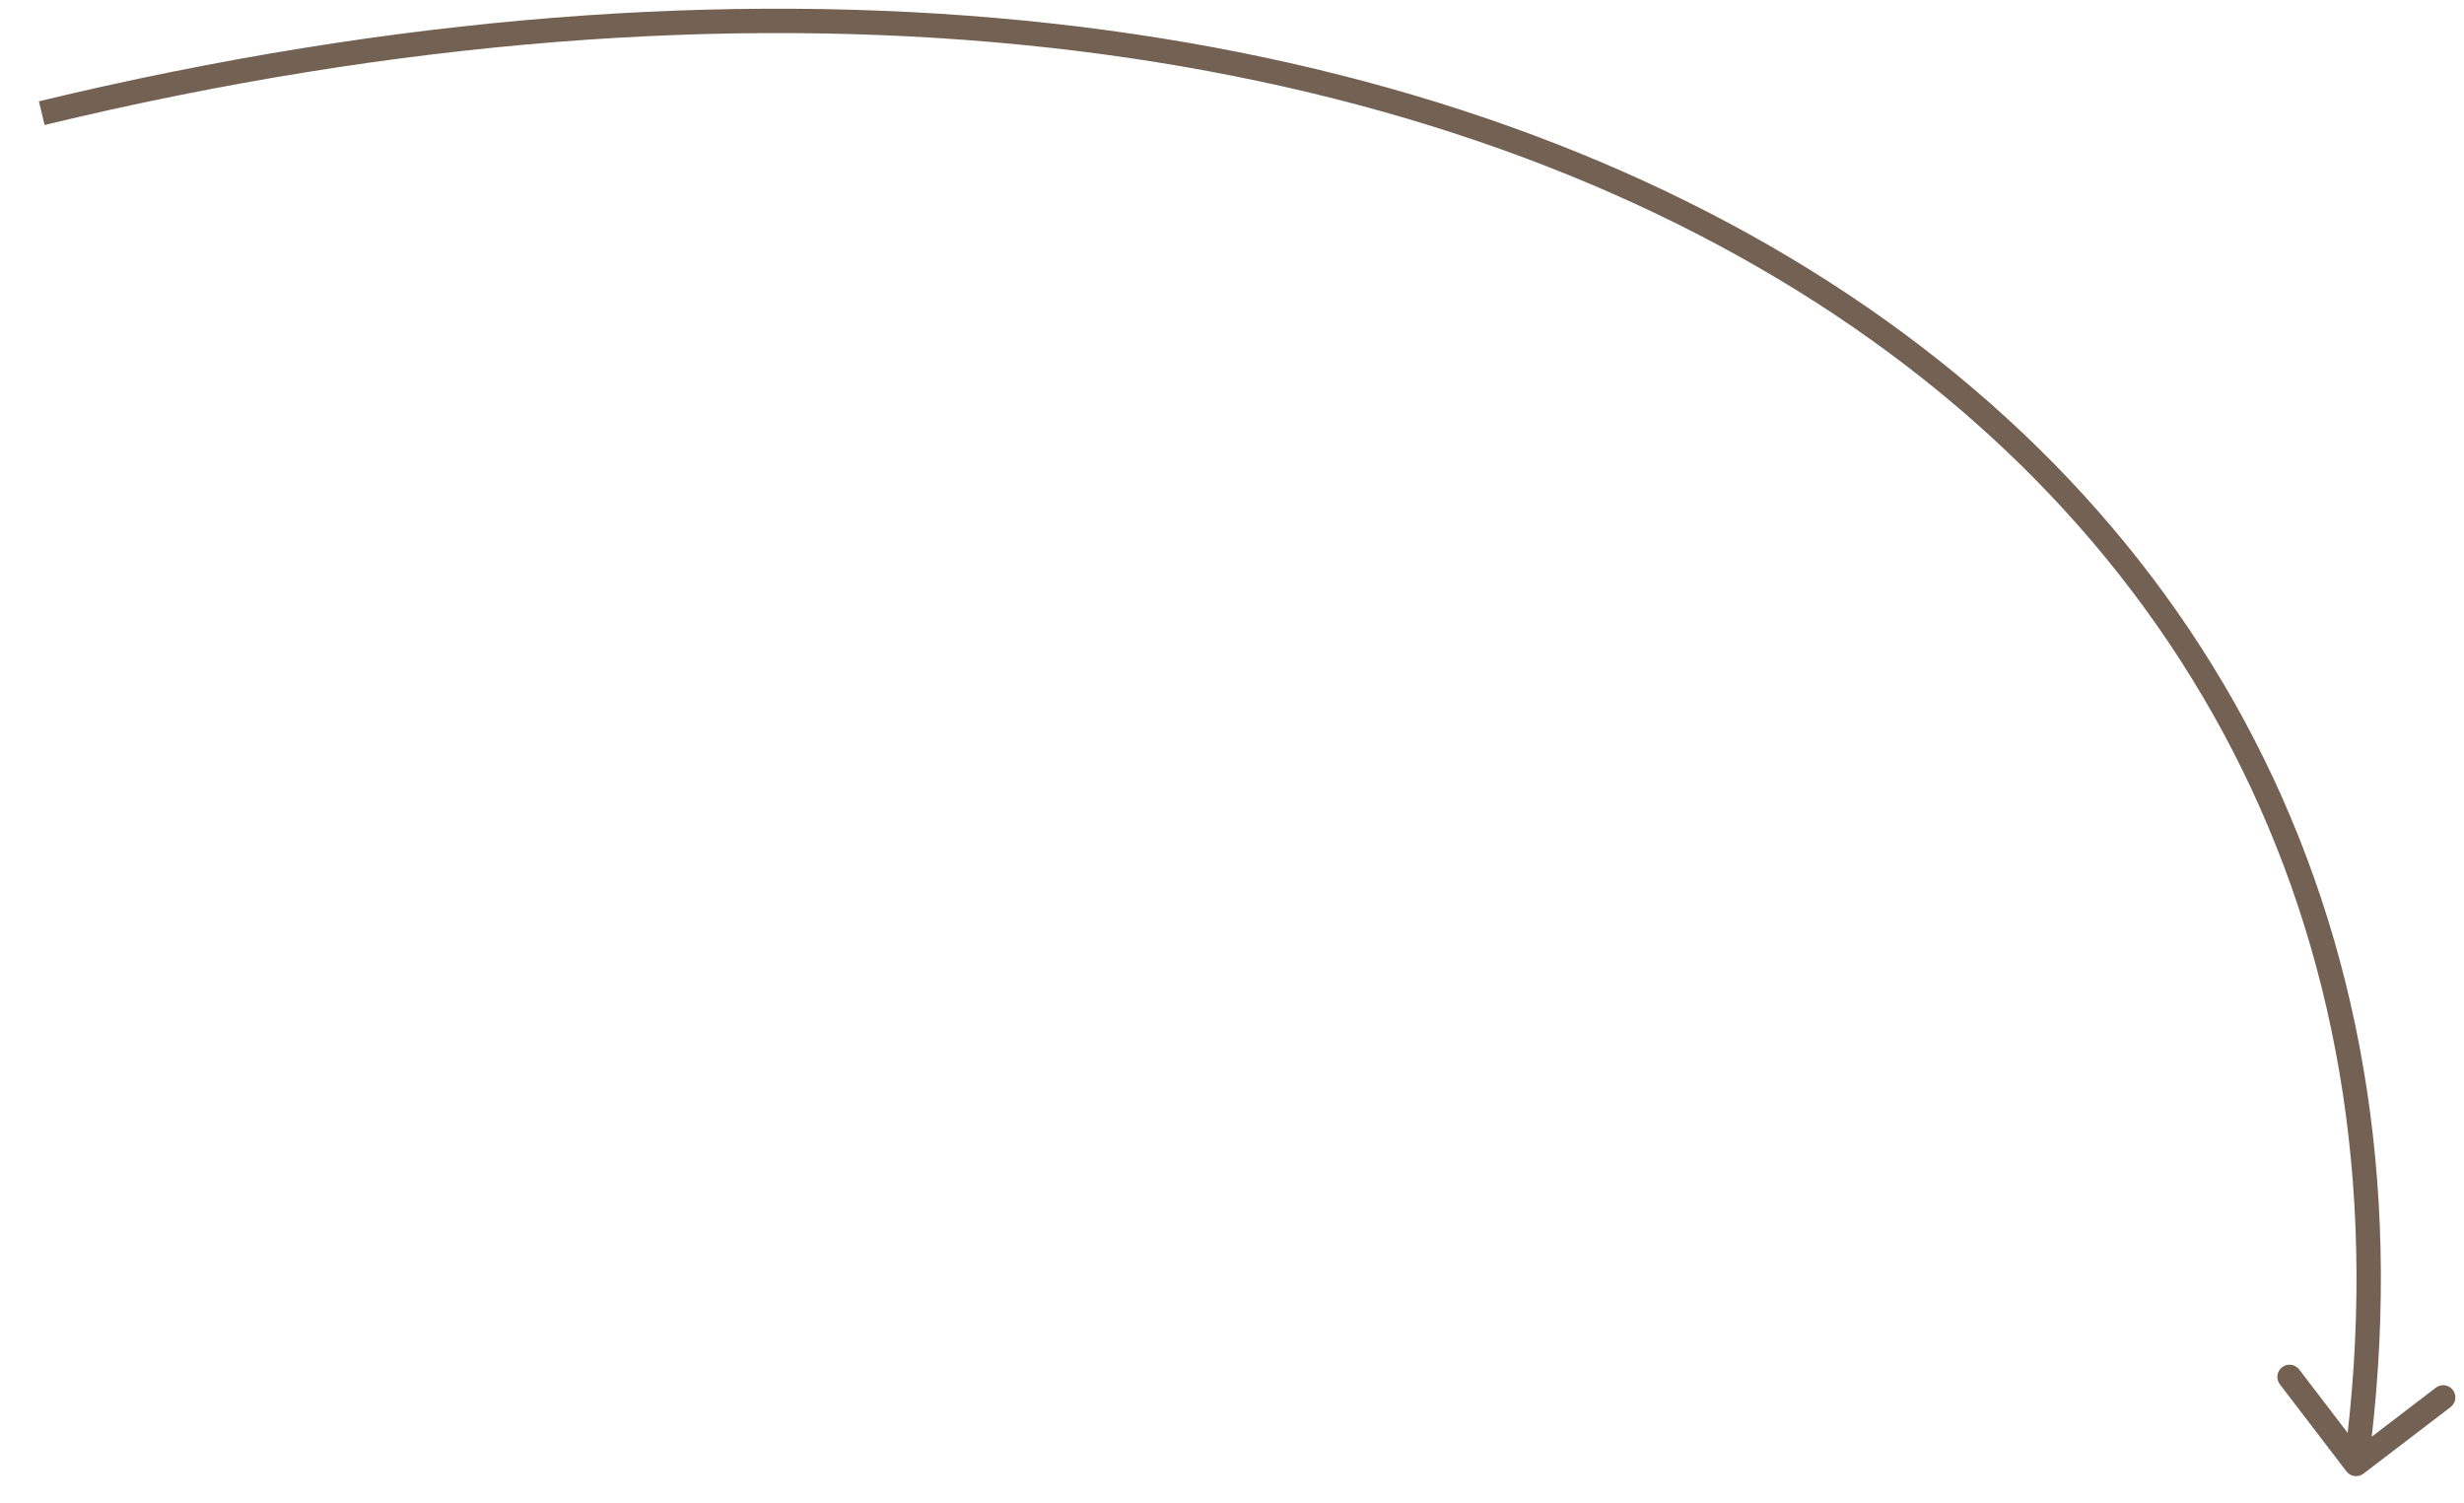 <?xml version="1.0" encoding="UTF-8"?> <svg xmlns="http://www.w3.org/2000/svg" width="59" height="36" viewBox="0 0 59 36" fill="none"> <path d="M56.185 35.233C56.283 35.361 56.466 35.385 56.594 35.287L58.679 33.693C58.807 33.595 58.831 33.412 58.733 33.284C58.636 33.156 58.453 33.131 58.325 33.229L56.471 34.647L55.054 32.793C54.956 32.665 54.773 32.641 54.645 32.739C54.517 32.836 54.493 33.019 54.59 33.147L56.185 35.233ZM1.068 2.993C18.034 -1.102 32.638 0.738 42.572 6.677C52.491 12.607 57.778 22.636 56.128 35.017L56.706 35.094C58.388 22.475 52.985 12.223 42.871 6.176C32.771 0.138 18 -1.694 0.932 2.426L1.068 2.993Z" fill="#736153"></path> </svg> 